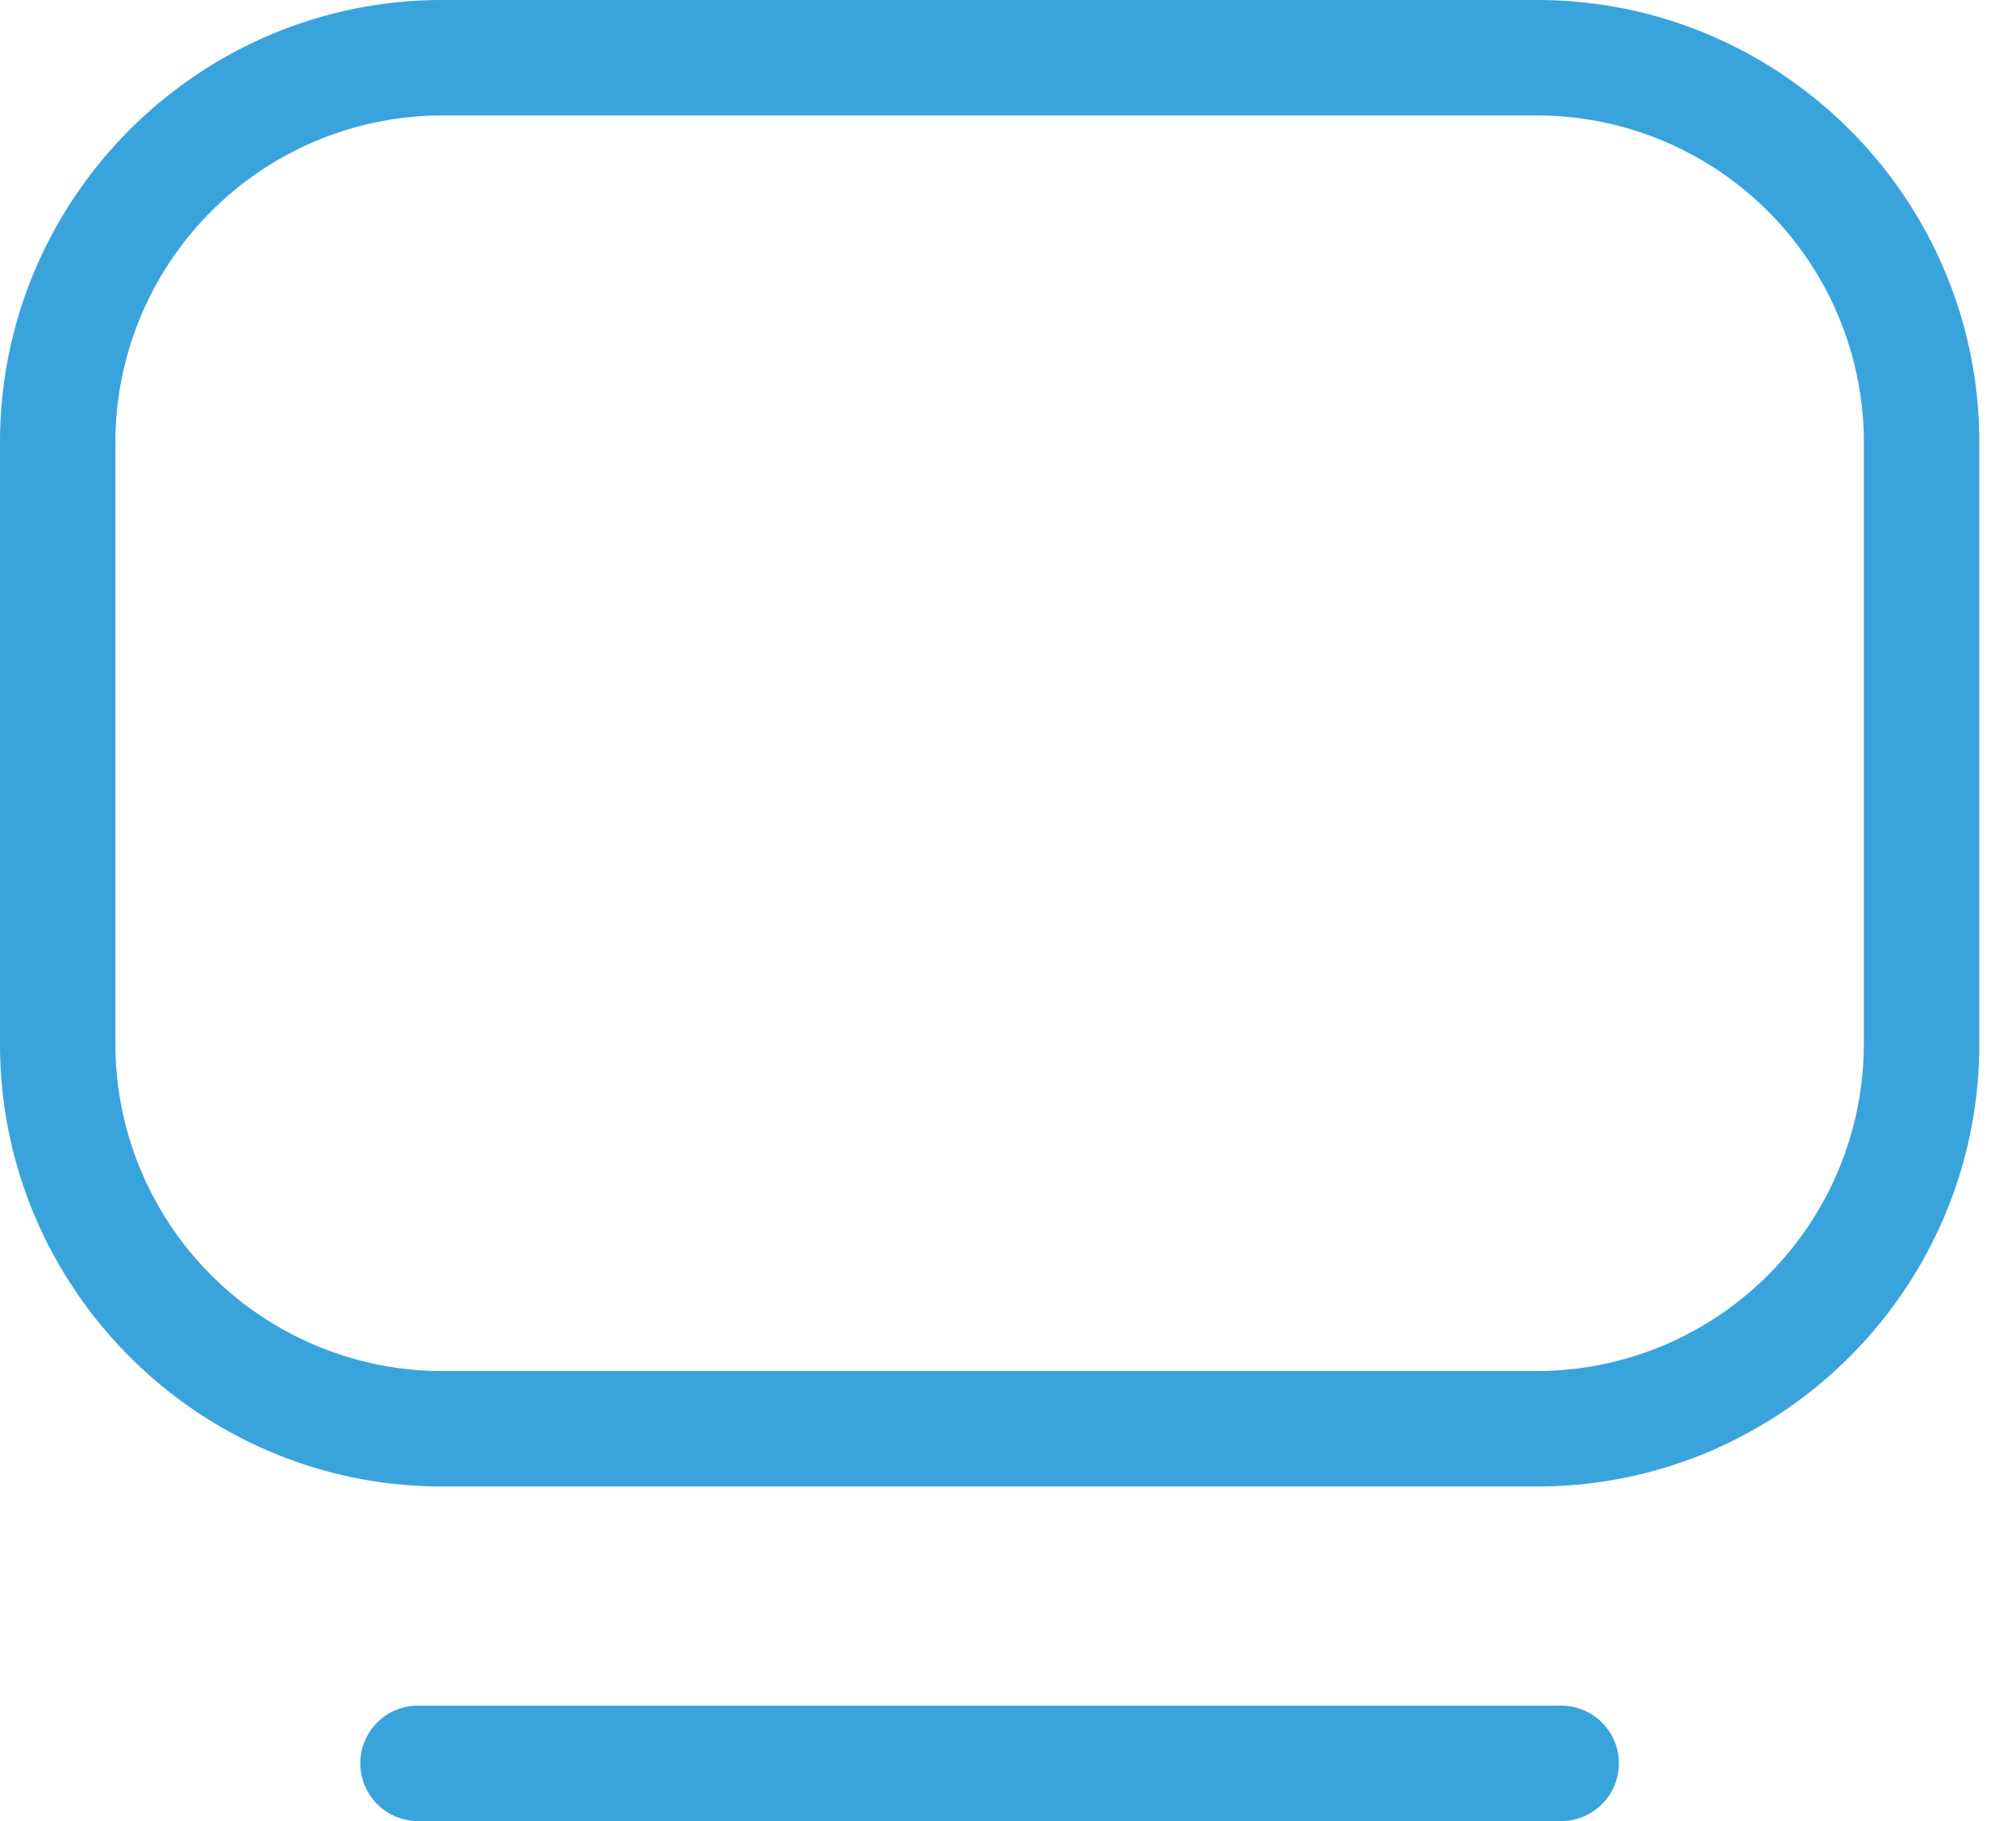 <svg xmlns="http://www.w3.org/2000/svg" width="31" height="28" viewBox="0 0 31 28">
    <path fill="#39A4DC" fill-rule="evenodd" d="M28.66 16.053a5.033 5.033 0 0 1-5.025 5.028H6.8a5.033 5.033 0 0 1-5.026-5.028v-9.25A5.033 5.033 0 0 1 6.8 1.775h16.835a5.033 5.033 0 0 1 5.026 5.028v9.25zM23.636 0c3.75 0 6.8 3.052 6.8 6.803v9.25c0 3.75-3.05 6.803-6.8 6.803H6.8c-3.75 0-6.8-3.052-6.8-6.803v-9.25C0 3.052 3.05 0 6.8 0h16.835zm.37 26.225a.887.887 0 0 1 0 1.775H6.428a.887.887 0 0 1 0-1.775h17.575z"/>
</svg>
